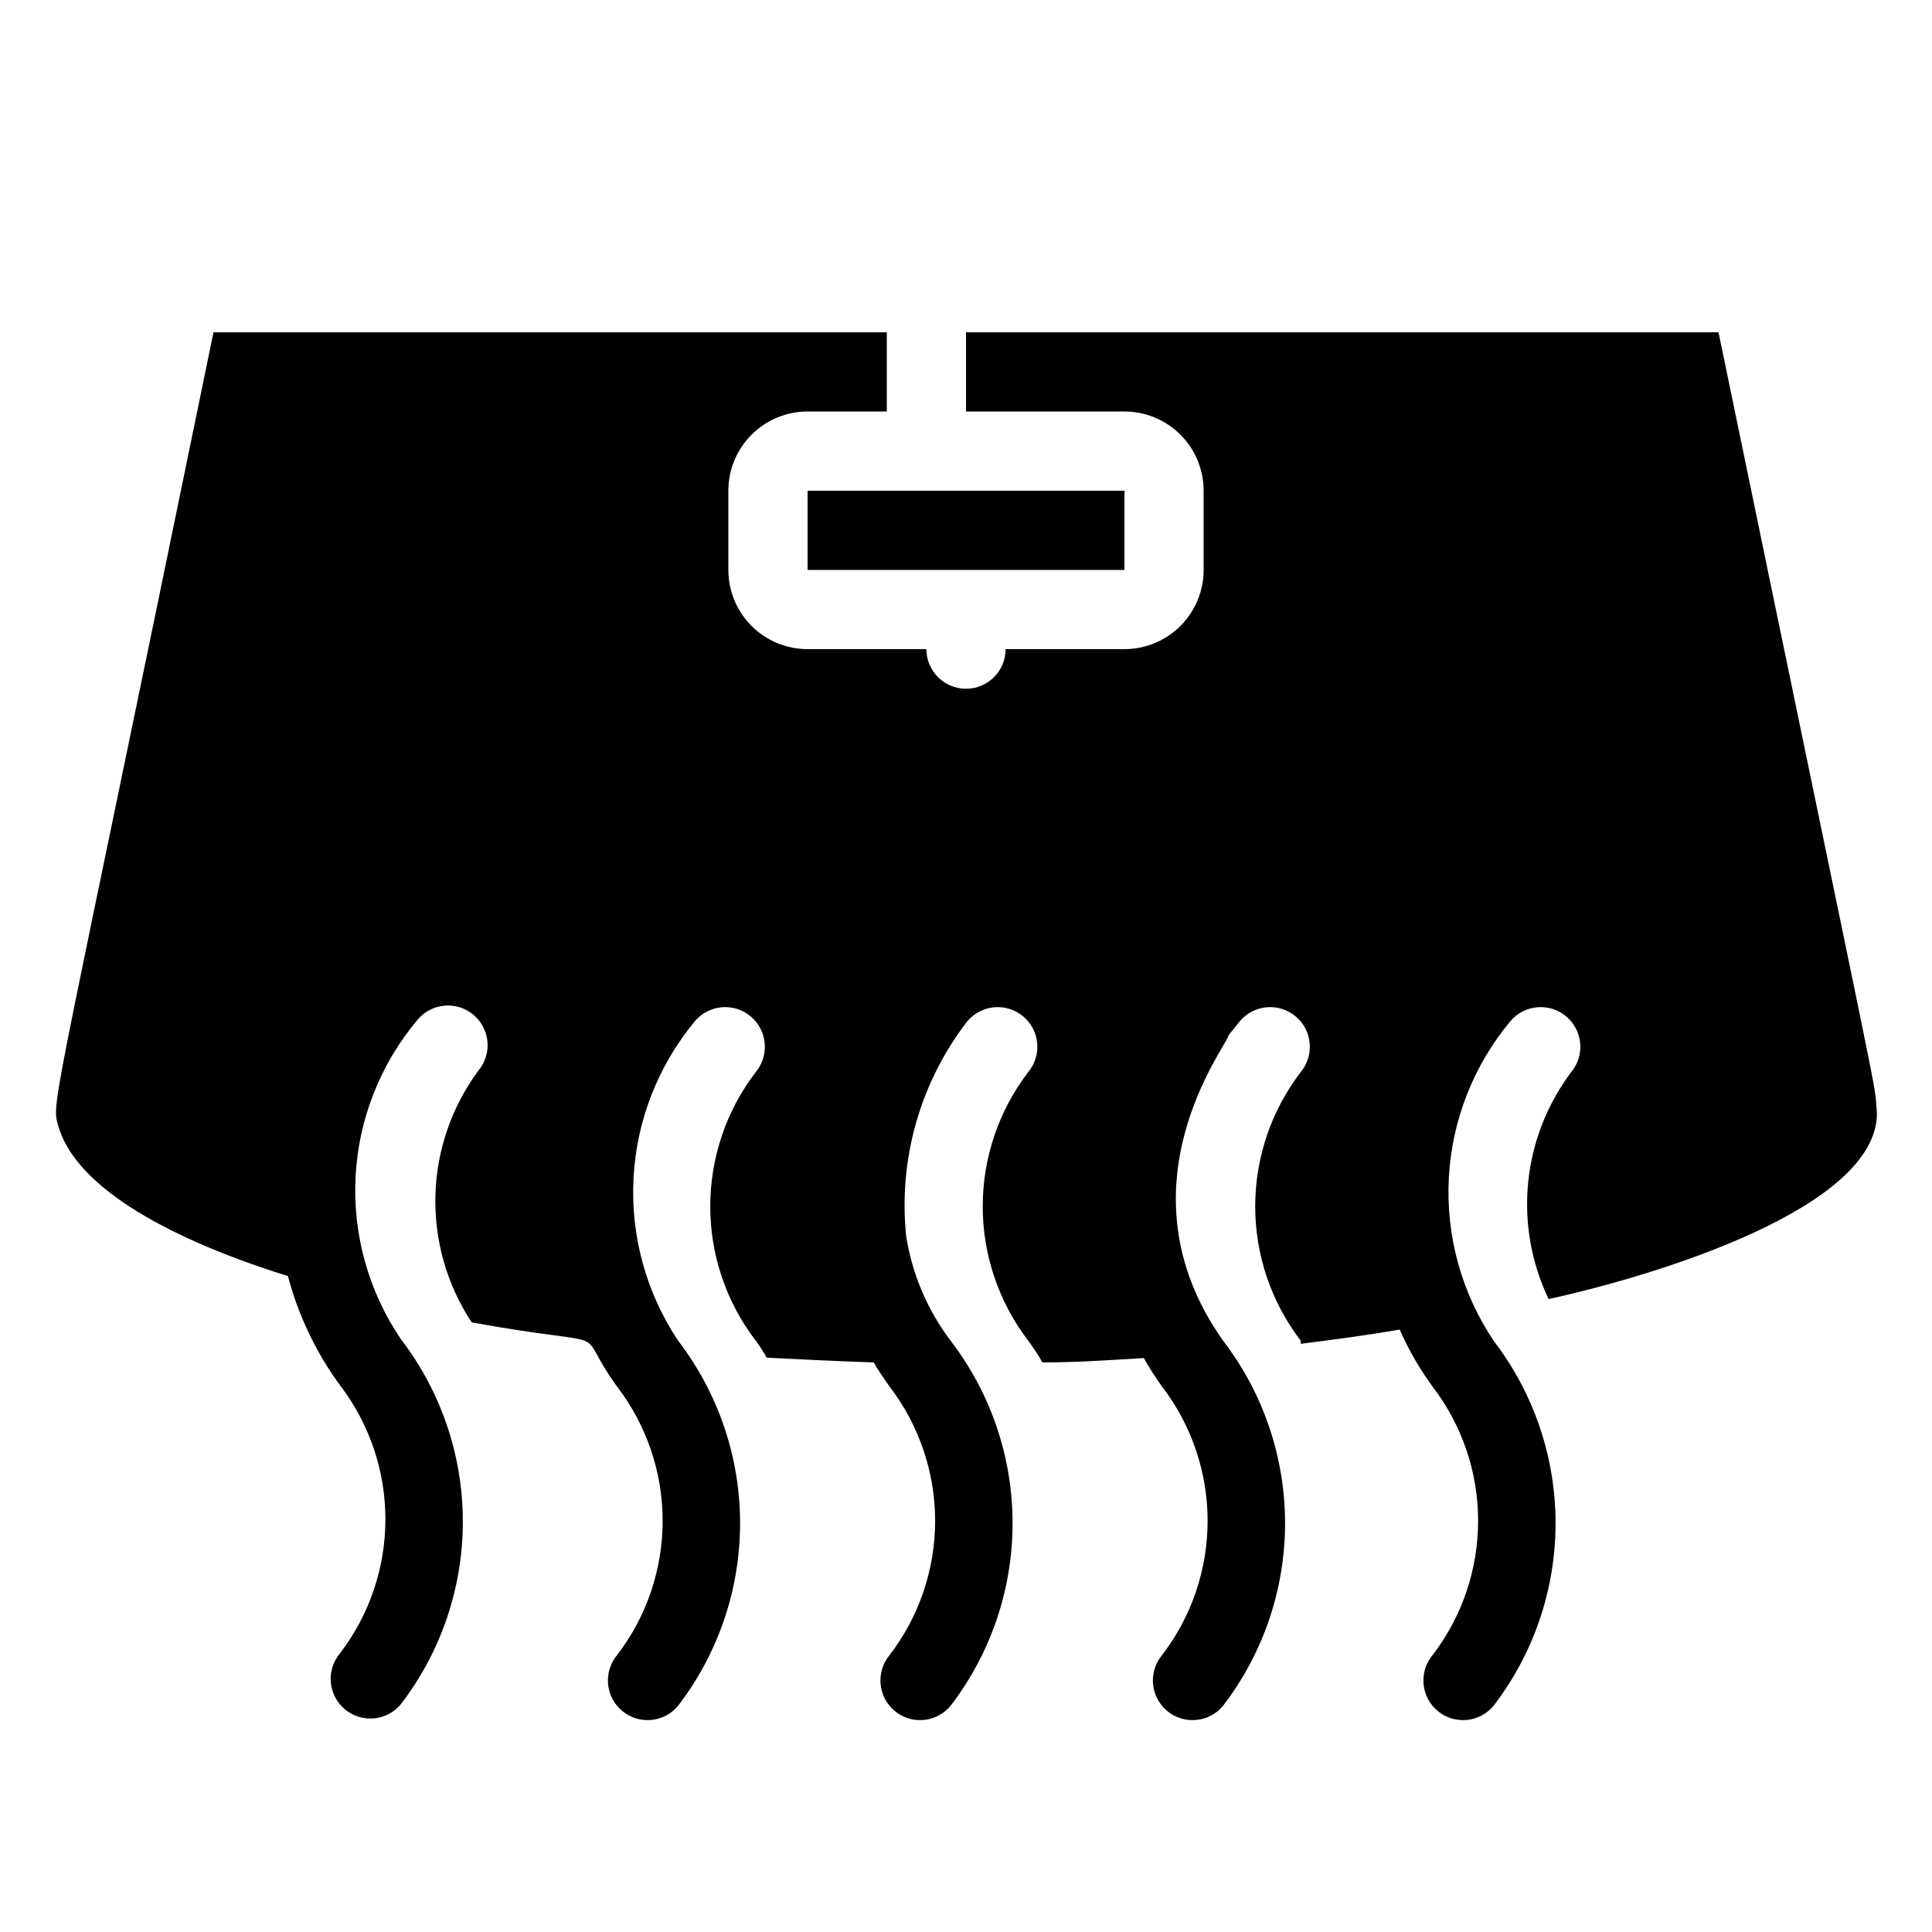 <?xml version="1.0" encoding="UTF-8"?>
<!-- Uploaded to: SVG Repo, www.svgrepo.com, Generator: SVG Repo Mixer Tools -->
<svg fill="#000000" width="800px" height="800px" version="1.1" viewBox="144 144 512 512" xmlns="http://www.w3.org/2000/svg">
 <g>
  <path d="m358.02 274.05h83.969v20.992h-83.969z"/>
  <path d="m599.42 232.06h-199.42v20.992h41.984c5.566 0 10.906 2.211 14.844 6.148 3.934 3.938 6.148 9.277 6.148 14.844v20.992c0 5.566-2.215 10.906-6.148 14.844-3.938 3.938-9.277 6.148-14.844 6.148h-31.488c0 5.797-4.699 10.496-10.496 10.496s-10.496-4.699-10.496-10.496h-31.488c-5.57 0-10.906-2.211-14.844-6.148s-6.148-9.277-6.148-14.844v-20.992c0-5.566 2.211-10.906 6.148-14.844s9.273-6.148 14.844-6.148h20.992v-20.992h-178.43c-41.984 204.57-43.035 203.83-41.25 209.92 4.094 15.43 26.449 29.391 60.98 40.199 2.738 10.395 7.402 20.188 13.75 28.863 7.832 10.207 12.078 22.715 12.078 35.582 0 12.863-4.246 25.371-12.078 35.582-1.781 2.141-2.637 4.906-2.383 7.68 0.258 2.777 1.605 5.336 3.75 7.117 4.461 3.711 11.09 3.102 14.797-1.363 10.656-13.879 16.434-30.887 16.434-48.387s-5.777-34.508-16.434-48.387c-8.574-12.656-12.785-27.77-11.988-43.039s6.555-29.859 16.398-41.559c3.711-4.465 10.336-5.074 14.801-1.363 4.461 3.707 5.074 10.336 1.363 14.797-7.106 9.602-11.09 21.156-11.406 33.098-0.32 11.941 3.039 23.691 9.621 33.656 40.828 7.348 26.137 0 38.52 17.004 7.832 10.211 12.074 22.719 12.074 35.582 0 12.867-4.242 25.375-12.074 35.582-1.781 2.144-2.637 4.906-2.383 7.684 0.258 2.773 1.605 5.336 3.75 7.117 4.461 3.711 11.086 3.098 14.797-1.367 10.656-13.879 16.434-30.887 16.434-48.387 0-17.496-5.777-34.504-16.434-48.387-8.461-12.699-12.602-27.789-11.805-43.027 0.793-15.238 6.481-29.816 16.215-41.57 3.711-4.461 10.336-5.074 14.797-1.363 4.465 3.711 5.074 10.336 1.367 14.801-7.816 10.215-12.047 22.719-12.047 35.582 0 12.859 4.231 25.363 12.047 35.578 1.074 1.441 2.055 2.949 2.938 4.516 9.238 0.488 18.684 0.91 28.34 1.258 1.258 2.203 2.731 4.305 4.199 6.402 7.828 10.211 12.074 22.719 12.074 35.582 0 12.867-4.246 25.375-12.074 35.582-1.781 2.144-2.641 4.906-2.383 7.684 0.254 2.773 1.602 5.336 3.746 7.117 4.465 3.711 11.09 3.098 14.801-1.367 10.656-13.879 16.43-30.887 16.43-48.387 0-17.496-5.773-34.504-16.43-48.387-6.121-8.098-10.156-17.578-11.758-27.602-2.125-20.371 3.66-40.777 16.164-56.996 3.711-4.461 10.336-5.074 14.801-1.363 4.465 3.711 5.074 10.336 1.363 14.801-7.812 10.215-12.047 22.719-12.047 35.582 0 12.859 4.234 25.363 12.047 35.578 1.371 1.852 2.633 3.781 3.777 5.773 9.133 0 18.055-0.629 26.871-1.156v0.004c1.461 2.609 3.07 5.133 4.828 7.555 7.832 10.211 12.074 22.719 12.074 35.582 0 12.867-4.242 25.375-12.074 35.582-1.781 2.144-2.637 4.906-2.383 7.684 0.258 2.773 1.605 5.336 3.746 7.117 4.465 3.711 11.09 3.098 14.801-1.367 10.656-13.879 16.434-30.887 16.434-48.387 0-17.496-5.777-34.504-16.434-48.387-28.969-40.934 1.469-78.719 1.469-80.926l2.938-3.672h0.004c3.707-4.461 10.336-5.074 14.797-1.363 4.465 3.711 5.074 10.336 1.367 14.801-7.816 10.215-12.051 22.719-12.051 35.582 0 12.859 4.234 25.363 12.051 35.578 0.051 0.281 0.051 0.562 0 0.84 9.133-1.156 17.844-2.309 26.238-3.777 2.344 5.34 5.266 10.41 8.711 15.113 7.832 10.211 12.074 22.719 12.074 35.582 0 12.867-4.242 25.375-12.074 35.582-1.781 2.144-2.637 4.906-2.383 7.684 0.258 2.773 1.605 5.336 3.75 7.117 4.461 3.711 11.09 3.098 14.797-1.367 10.656-13.879 16.434-30.887 16.434-48.387 0-17.496-5.777-34.504-16.434-48.387-8.492-12.688-12.652-27.781-11.855-43.031 0.793-15.246 6.5-29.828 16.266-41.566 3.711-4.461 10.336-5.074 14.797-1.363 4.465 3.711 5.074 10.336 1.367 14.801-6.402 8.516-10.348 18.629-11.402 29.234-1.055 10.602 0.82 21.293 5.418 30.906 29.285-6.402 87.012-24.246 87.012-49.227-0.945-10.602 3.57 13.438-41.984-206.98z"/>
 </g>
</svg>